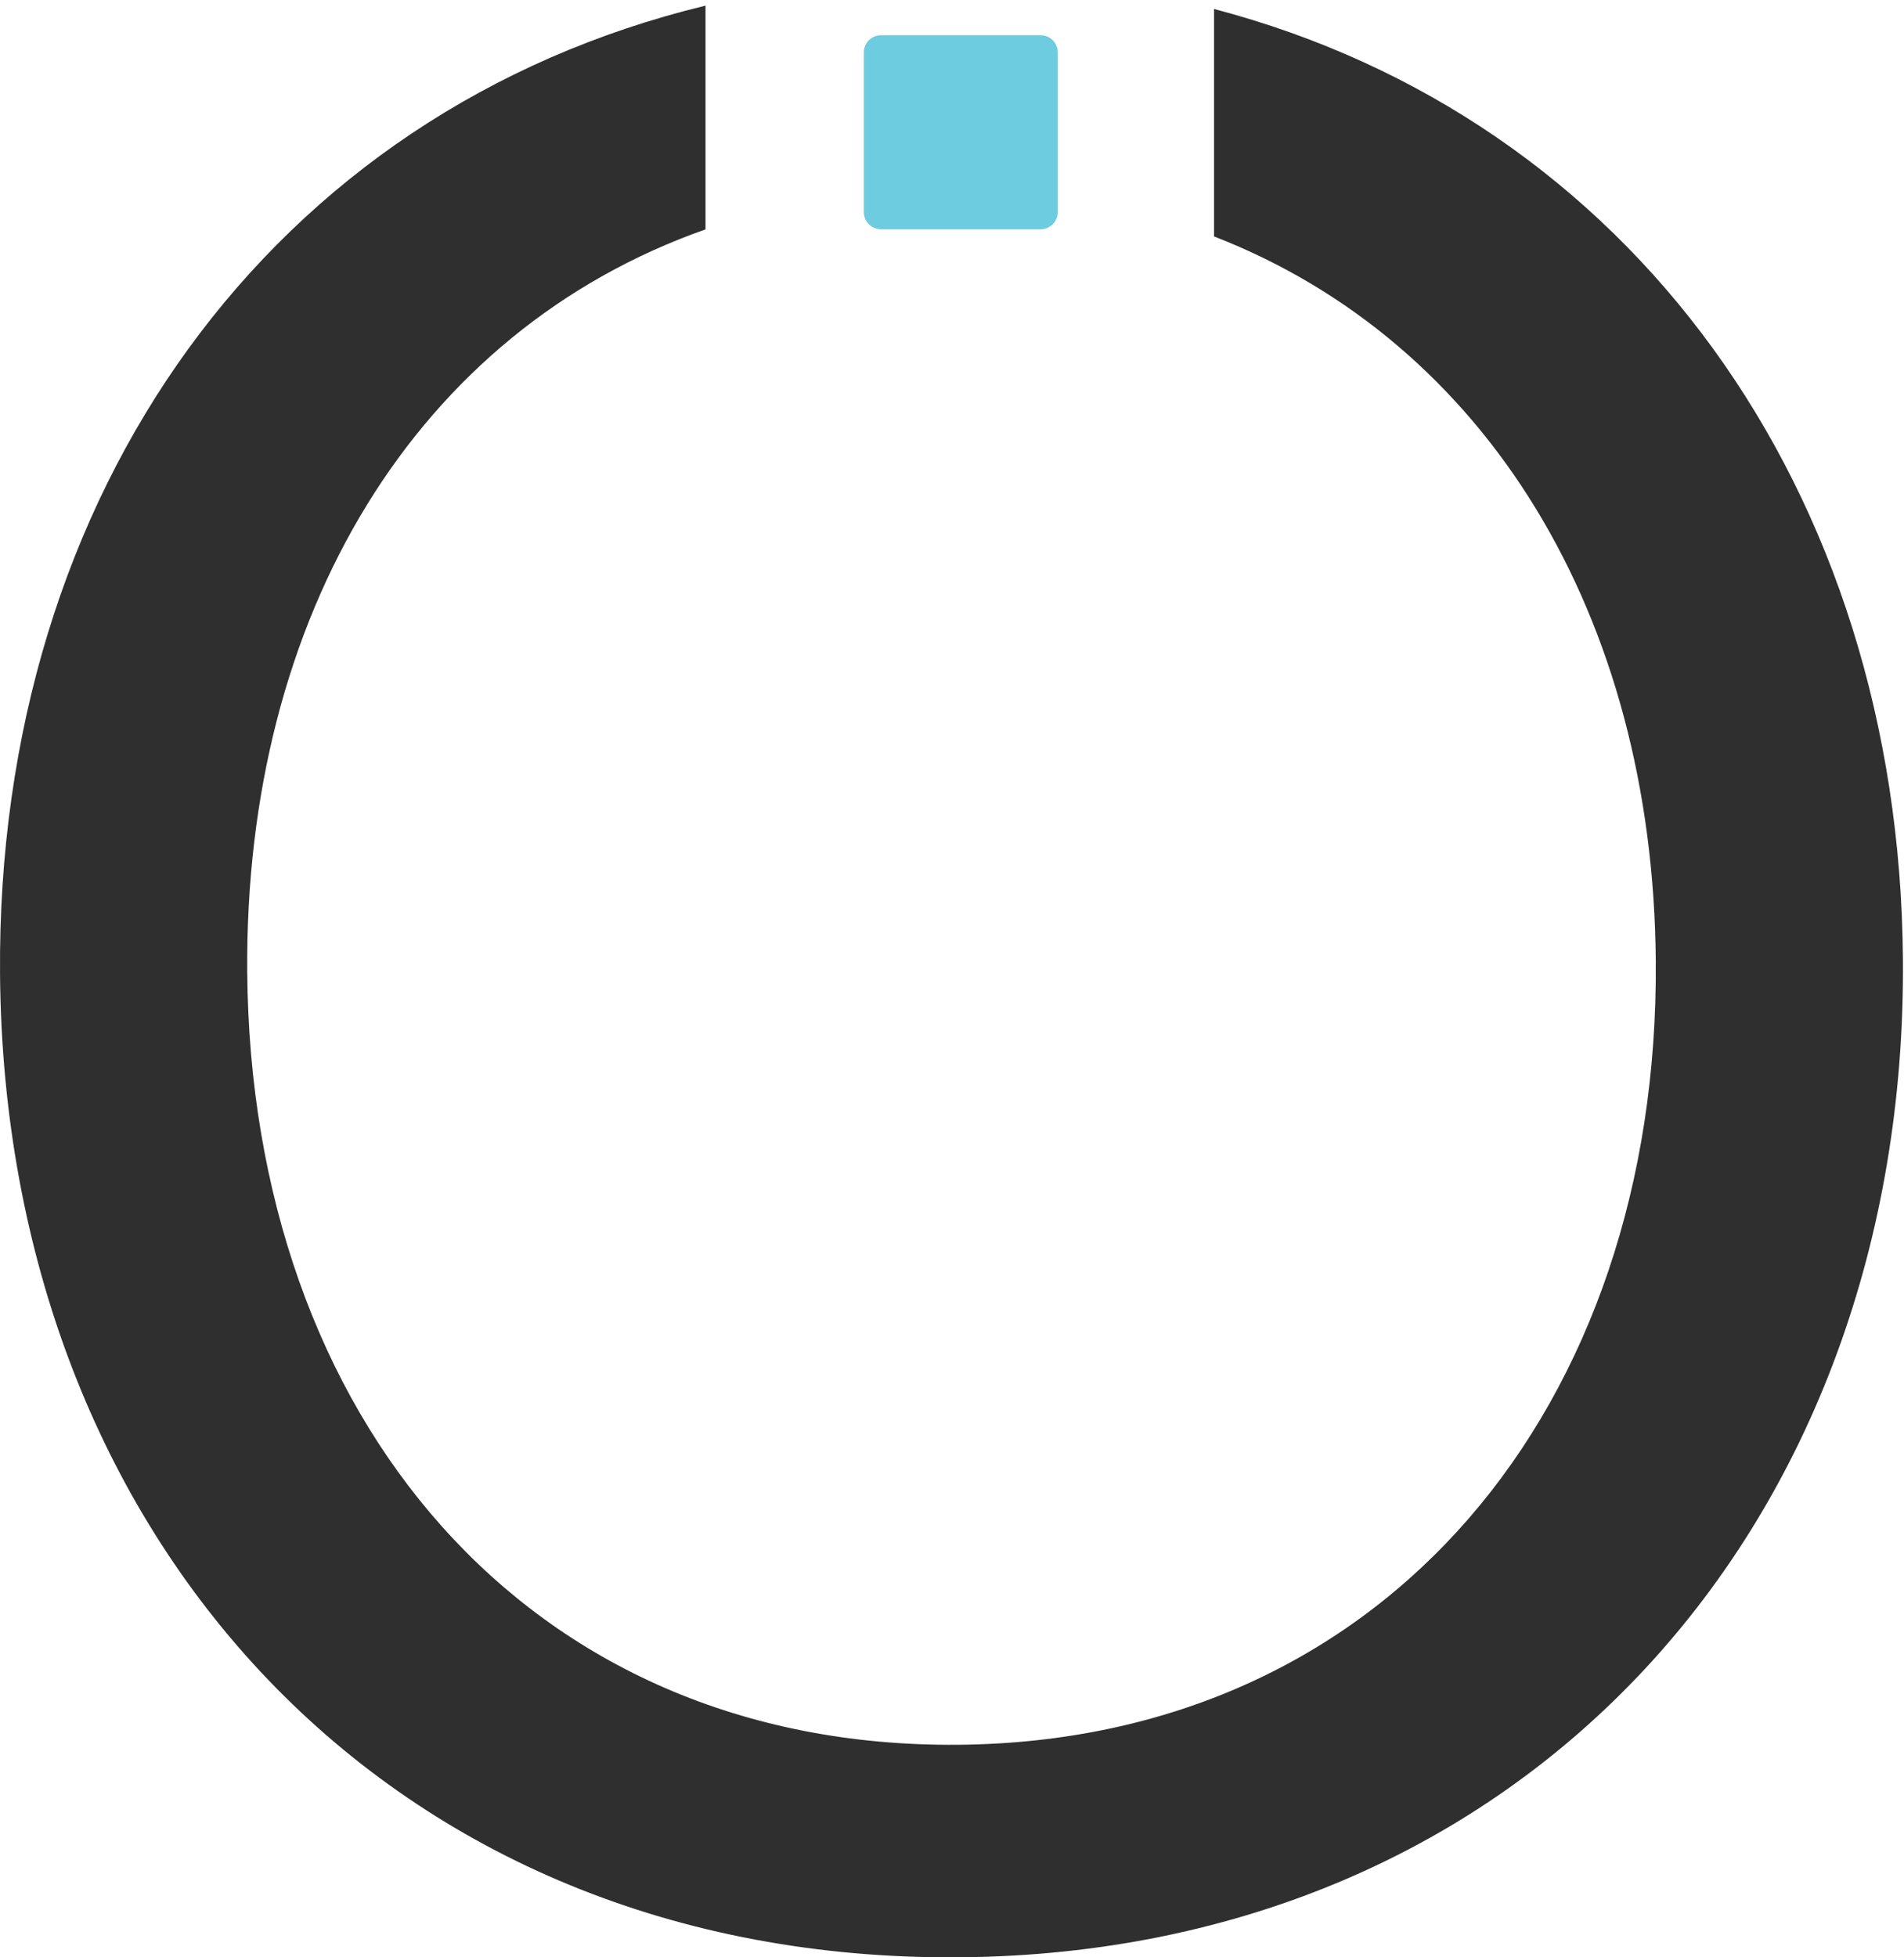 <svg width="108" height="111" viewBox="0 0 108 111" version="1.1" xmlns="http://www.w3.org/2000/svg"><title>Page 1</title><g id="footer" stroke="none" stroke-width="1" fill="none" fill-rule="evenodd" transform="translate(-456 -57)"><g id="Group-4" transform="translate(122 57)"><g id="Page-1" transform="translate(334)"><g id="Group-3" fill="#2F2F2F"><path d="M68.865.51v12.898C84.31 19.41 93.765 34.91 93.92 54.496c.203 25.24-15.3 44.257-39.596 44.45-24.458.195-40.097-18.573-40.3-43.813-.161-20.284 9.608-36.357 25.994-42.124V.32C15.409 6.276-.216 27.893.002 55.244c.256 32.08 22.132 56.011 54.417 55.754 32.123-.256 53.777-24.532 53.521-56.613C107.727 27.721 92.458 6.705 68.865.51" id="Fill-1"/></g><path d="M59.03 13h-9.06a.974.974 0 0 1-.97-.97V2.97c0-.533.437-.97.97-.97h9.06c.533 0 .97.437.97.97v9.06c0 .533-.437.97-.97.97" id="Fill-4" fill="#6DCCDF"/></g></g></g></svg>
